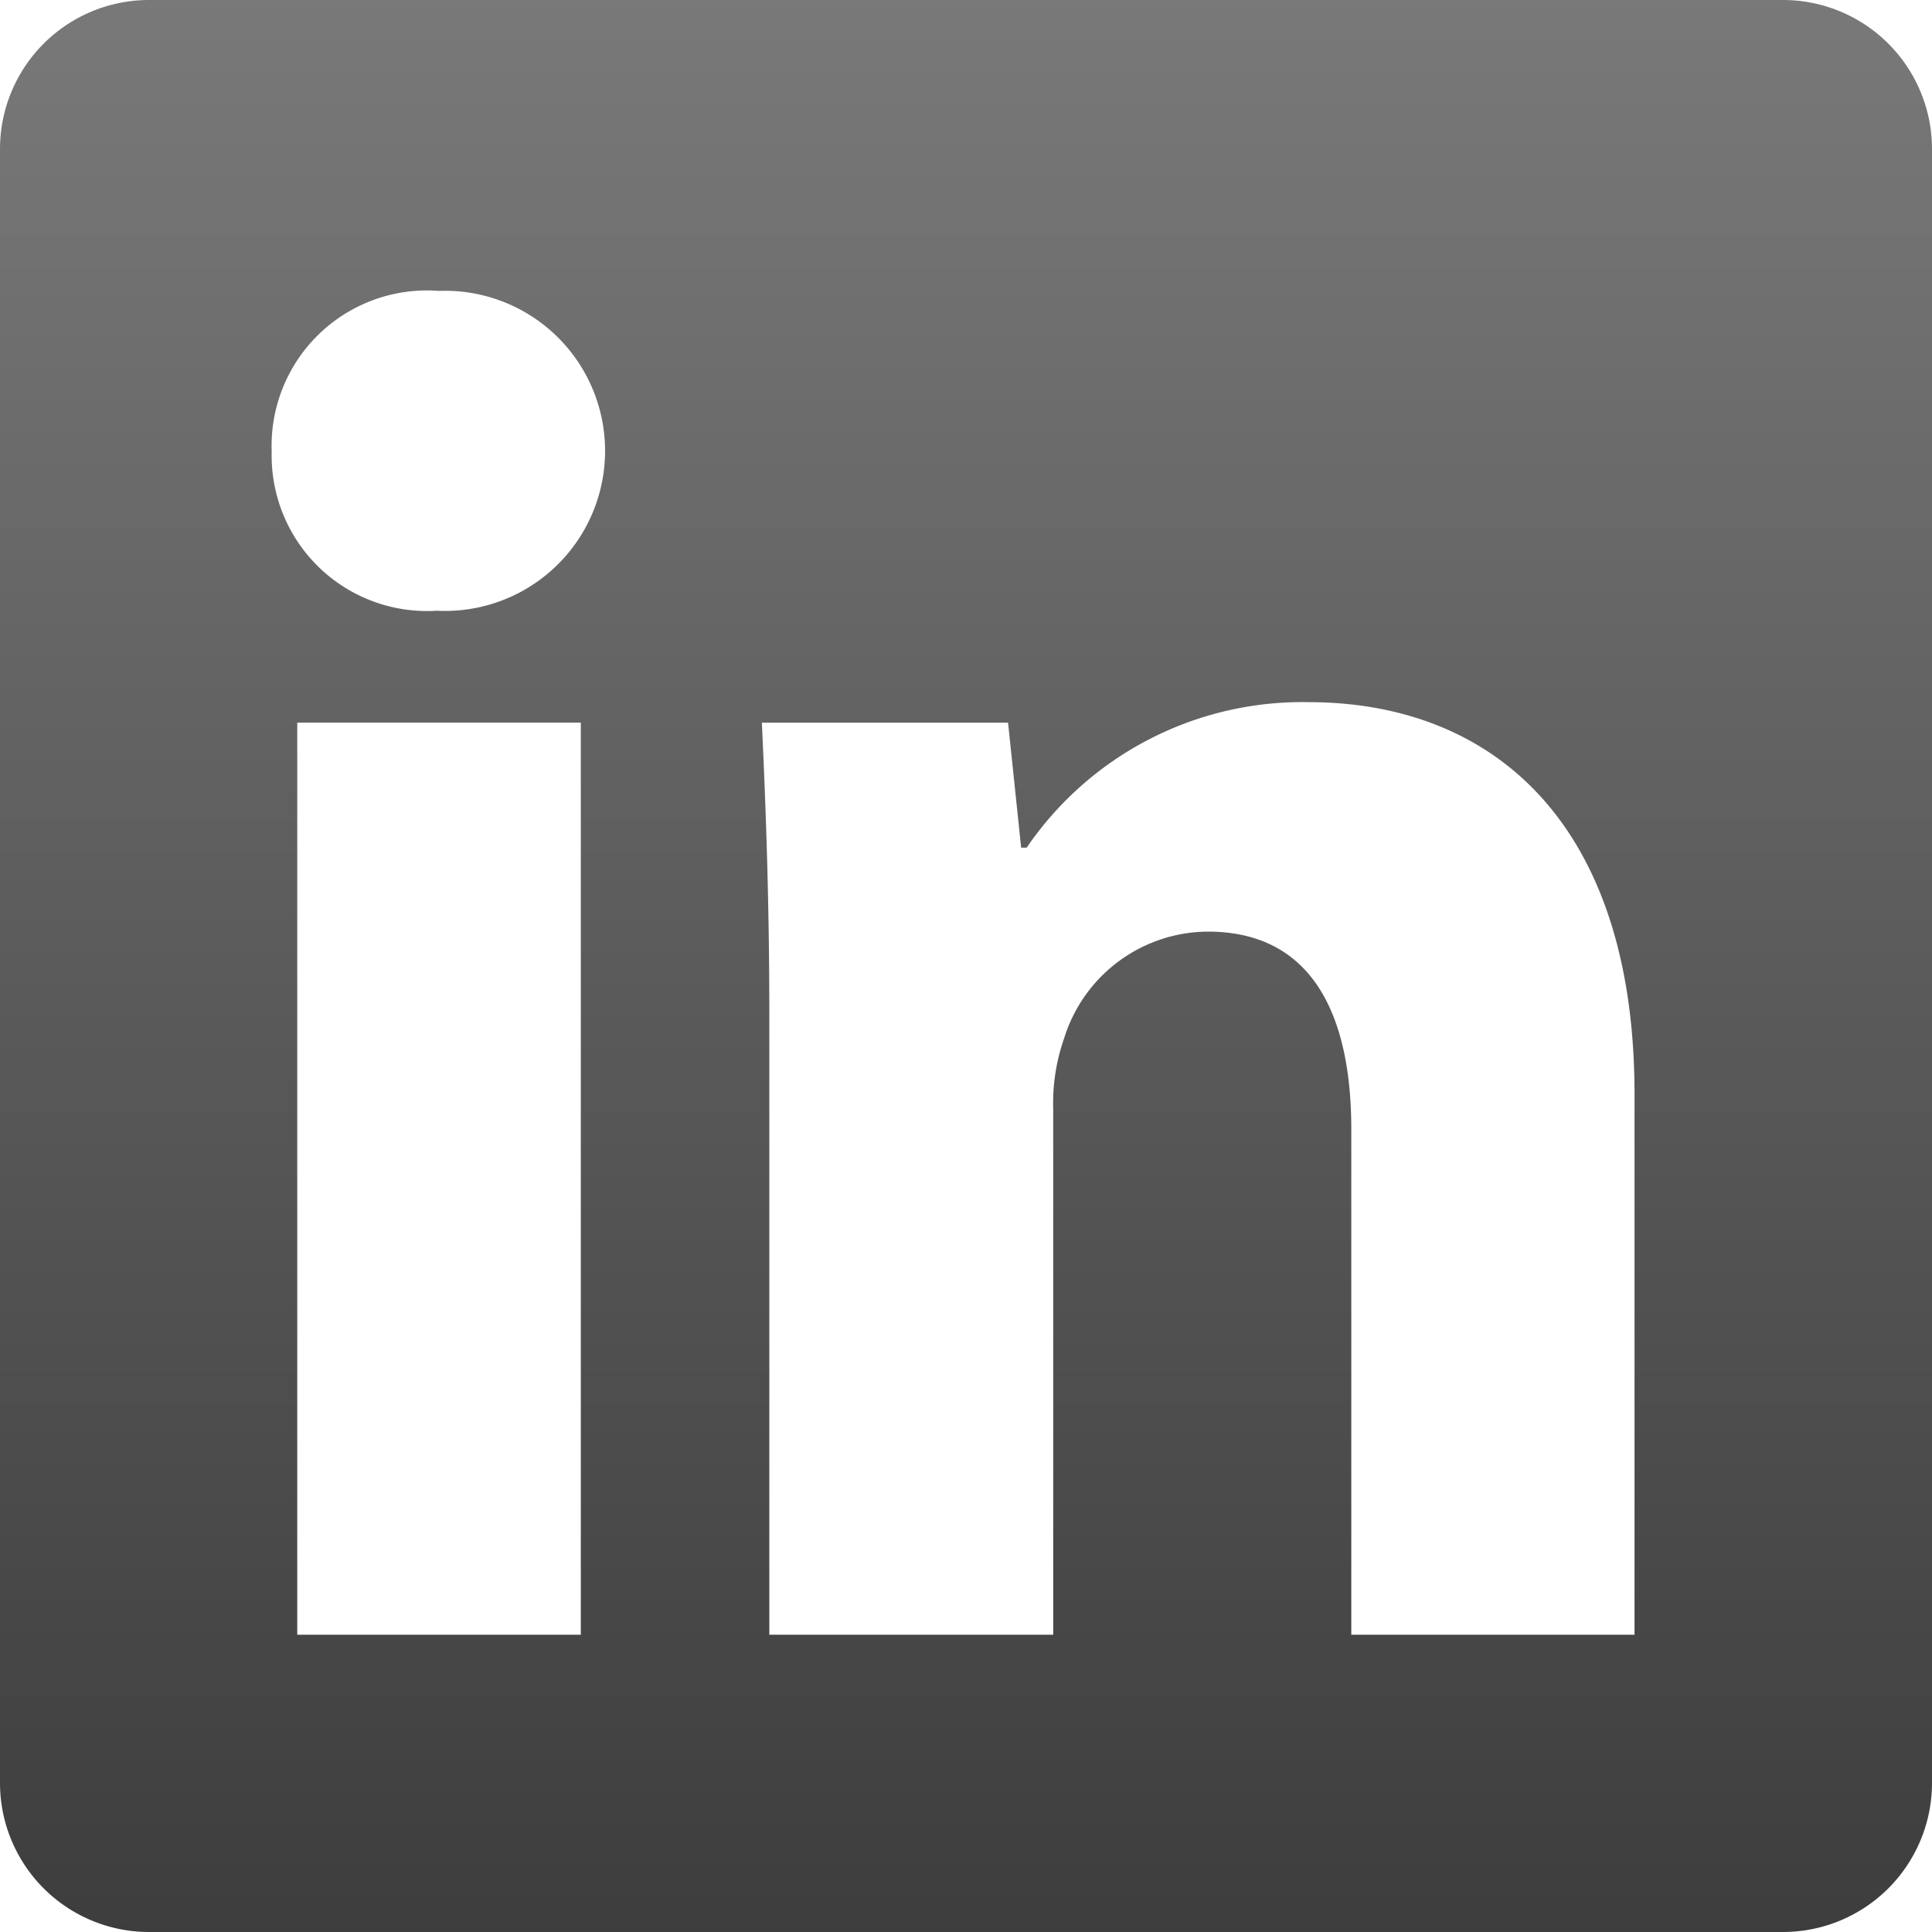 <?xml version="1.0" encoding="UTF-8"?>
<svg xmlns="http://www.w3.org/2000/svg" xmlns:xlink="http://www.w3.org/1999/xlink" width="35" height="35" viewBox="0 0 35 35">
  <defs>
    <linearGradient id="linear-gradient" x1="0.5" x2="0.5" y2="1" gradientUnits="objectBoundingBox">
      <stop offset="0" stop-color="#797979"></stop>
      <stop offset="1" stop-color="#3d3d3d"></stop>
    </linearGradient>
  </defs>
  <path id="linkedin-logo" d="M32.308,0H2.692A2.7,2.7,0,0,0,0,2.692V32.308A2.7,2.7,0,0,0,2.692,35H32.308A2.7,2.7,0,0,0,35,32.308V2.692A2.7,2.7,0,0,0,32.308,0ZM10.522,29.615H5.385V13.091h5.137ZM7.913,11.064A2.815,2.815,0,0,1,4.922,8.186,2.815,2.815,0,0,1,7.95,5.27a2.9,2.9,0,1,1-.038,5.794Zm21.7,18.551H24.48V20.459c0-2.13-.744-3.582-2.6-3.582a2.742,2.742,0,0,0-2.6,1.926,3.543,3.543,0,0,0-.2,1.283v9.529H13.937V18.364c0-2.062-.067-3.819-.135-5.272h4.46l.237,2.264h.1a6.046,6.046,0,0,1,5.1-2.636c3.379,0,5.912,2.229,5.912,7.1v9.8Z" fill="url(#linear-gradient)"></path>
</svg>
